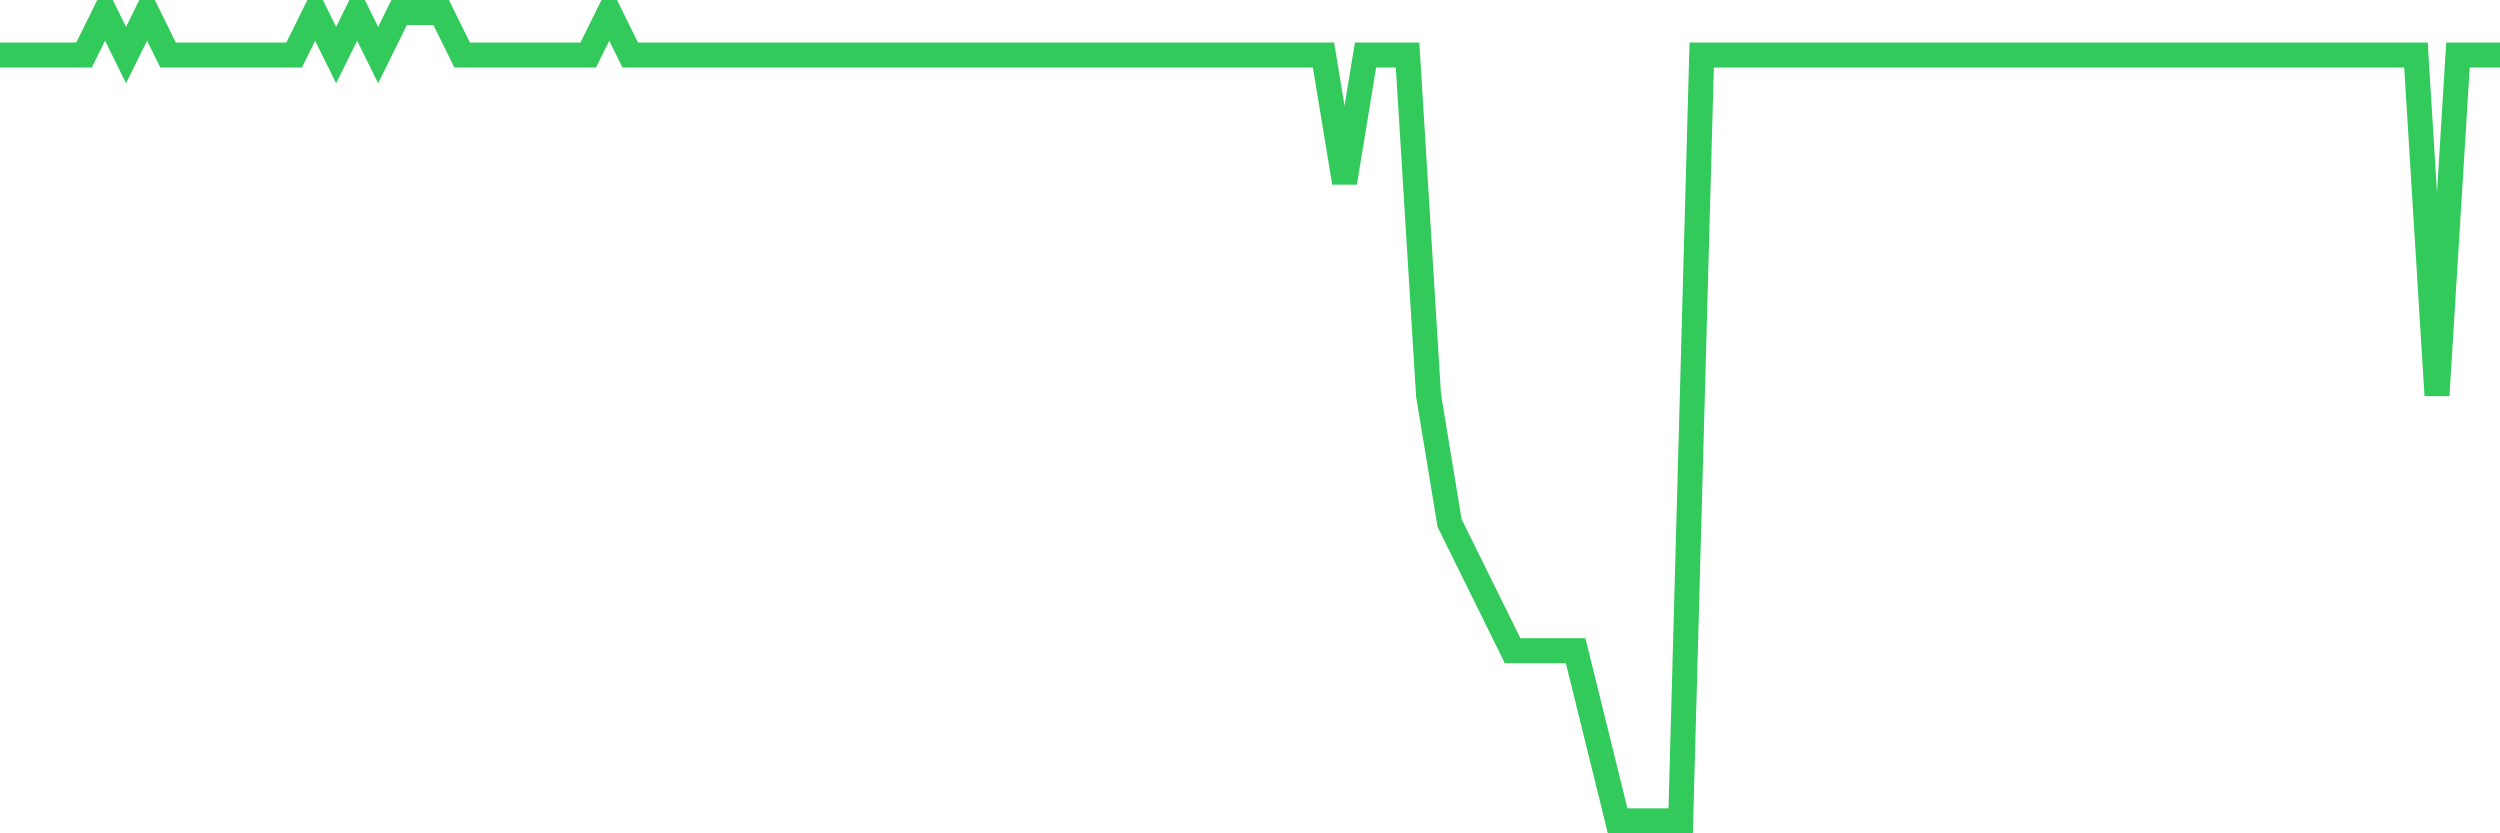 <svg
  xmlns="http://www.w3.org/2000/svg"
  xmlns:xlink="http://www.w3.org/1999/xlink"
  width="120"
  height="40"
  viewBox="0 0 120 40"
  preserveAspectRatio="none"
>
  <polyline
    points="0,2.642 1.008,2.642 2.017,2.642 3.025,2.642 4.034,2.642 5.042,0.6 6.05,2.642 7.059,0.6 8.067,2.642 9.076,2.642 10.084,2.642 11.092,2.642 12.101,2.642 13.109,2.642 14.118,2.642 15.126,0.6 16.134,2.642 17.143,0.6 18.151,2.642 19.16,0.6 20.168,0.6 21.176,0.6 22.185,2.642 23.193,2.642 24.202,2.642 25.21,2.642 26.218,2.642 27.227,2.642 28.235,2.642 29.244,0.6 30.252,2.642 31.261,2.642 32.269,2.642 33.277,2.642 34.286,2.642 35.294,2.642 36.303,2.642 37.311,2.642 38.319,2.642 39.328,2.642 40.336,2.642 41.345,2.642 42.353,2.642 43.361,2.642 44.37,2.642 45.378,2.642 46.387,2.642 47.395,2.642 48.403,2.642 49.412,2.642 50.42,2.642 51.429,2.642 52.437,2.642 53.445,2.642 54.454,2.642 55.462,2.642 56.471,2.642 57.479,2.642 58.487,2.642 59.496,2.642 60.504,2.642 61.513,2.642 62.521,2.642 63.529,2.642 64.538,8.768 65.546,2.642 66.555,2.642 67.563,2.642 68.571,18.979 69.58,25.105 70.588,27.147 71.597,29.189 72.605,31.232 73.613,31.232 74.622,31.232 75.63,31.232 76.639,35.316 77.647,39.4 78.655,39.4 79.664,39.4 80.672,39.4 81.681,2.642 82.689,2.642 83.697,2.642 84.706,2.642 85.714,2.642 86.723,2.642 87.731,2.642 88.739,2.642 89.748,2.642 90.756,2.642 91.765,2.642 92.773,2.642 93.782,2.642 94.79,2.642 95.798,2.642 96.807,2.642 97.815,2.642 98.824,2.642 99.832,2.642 100.84,2.642 101.849,2.642 102.857,2.642 103.866,2.642 104.874,2.642 105.882,2.642 106.891,2.642 107.899,2.642 108.908,2.642 109.916,2.642 110.924,2.642 111.933,2.642 112.941,2.642 113.95,2.642 114.958,2.642 115.966,2.642 116.975,18.979 117.983,2.642 118.992,2.642 120,2.642"
    fill="none"
    stroke="#32ca5b"
    stroke-width="1.2"
  >
  </polyline>
</svg>